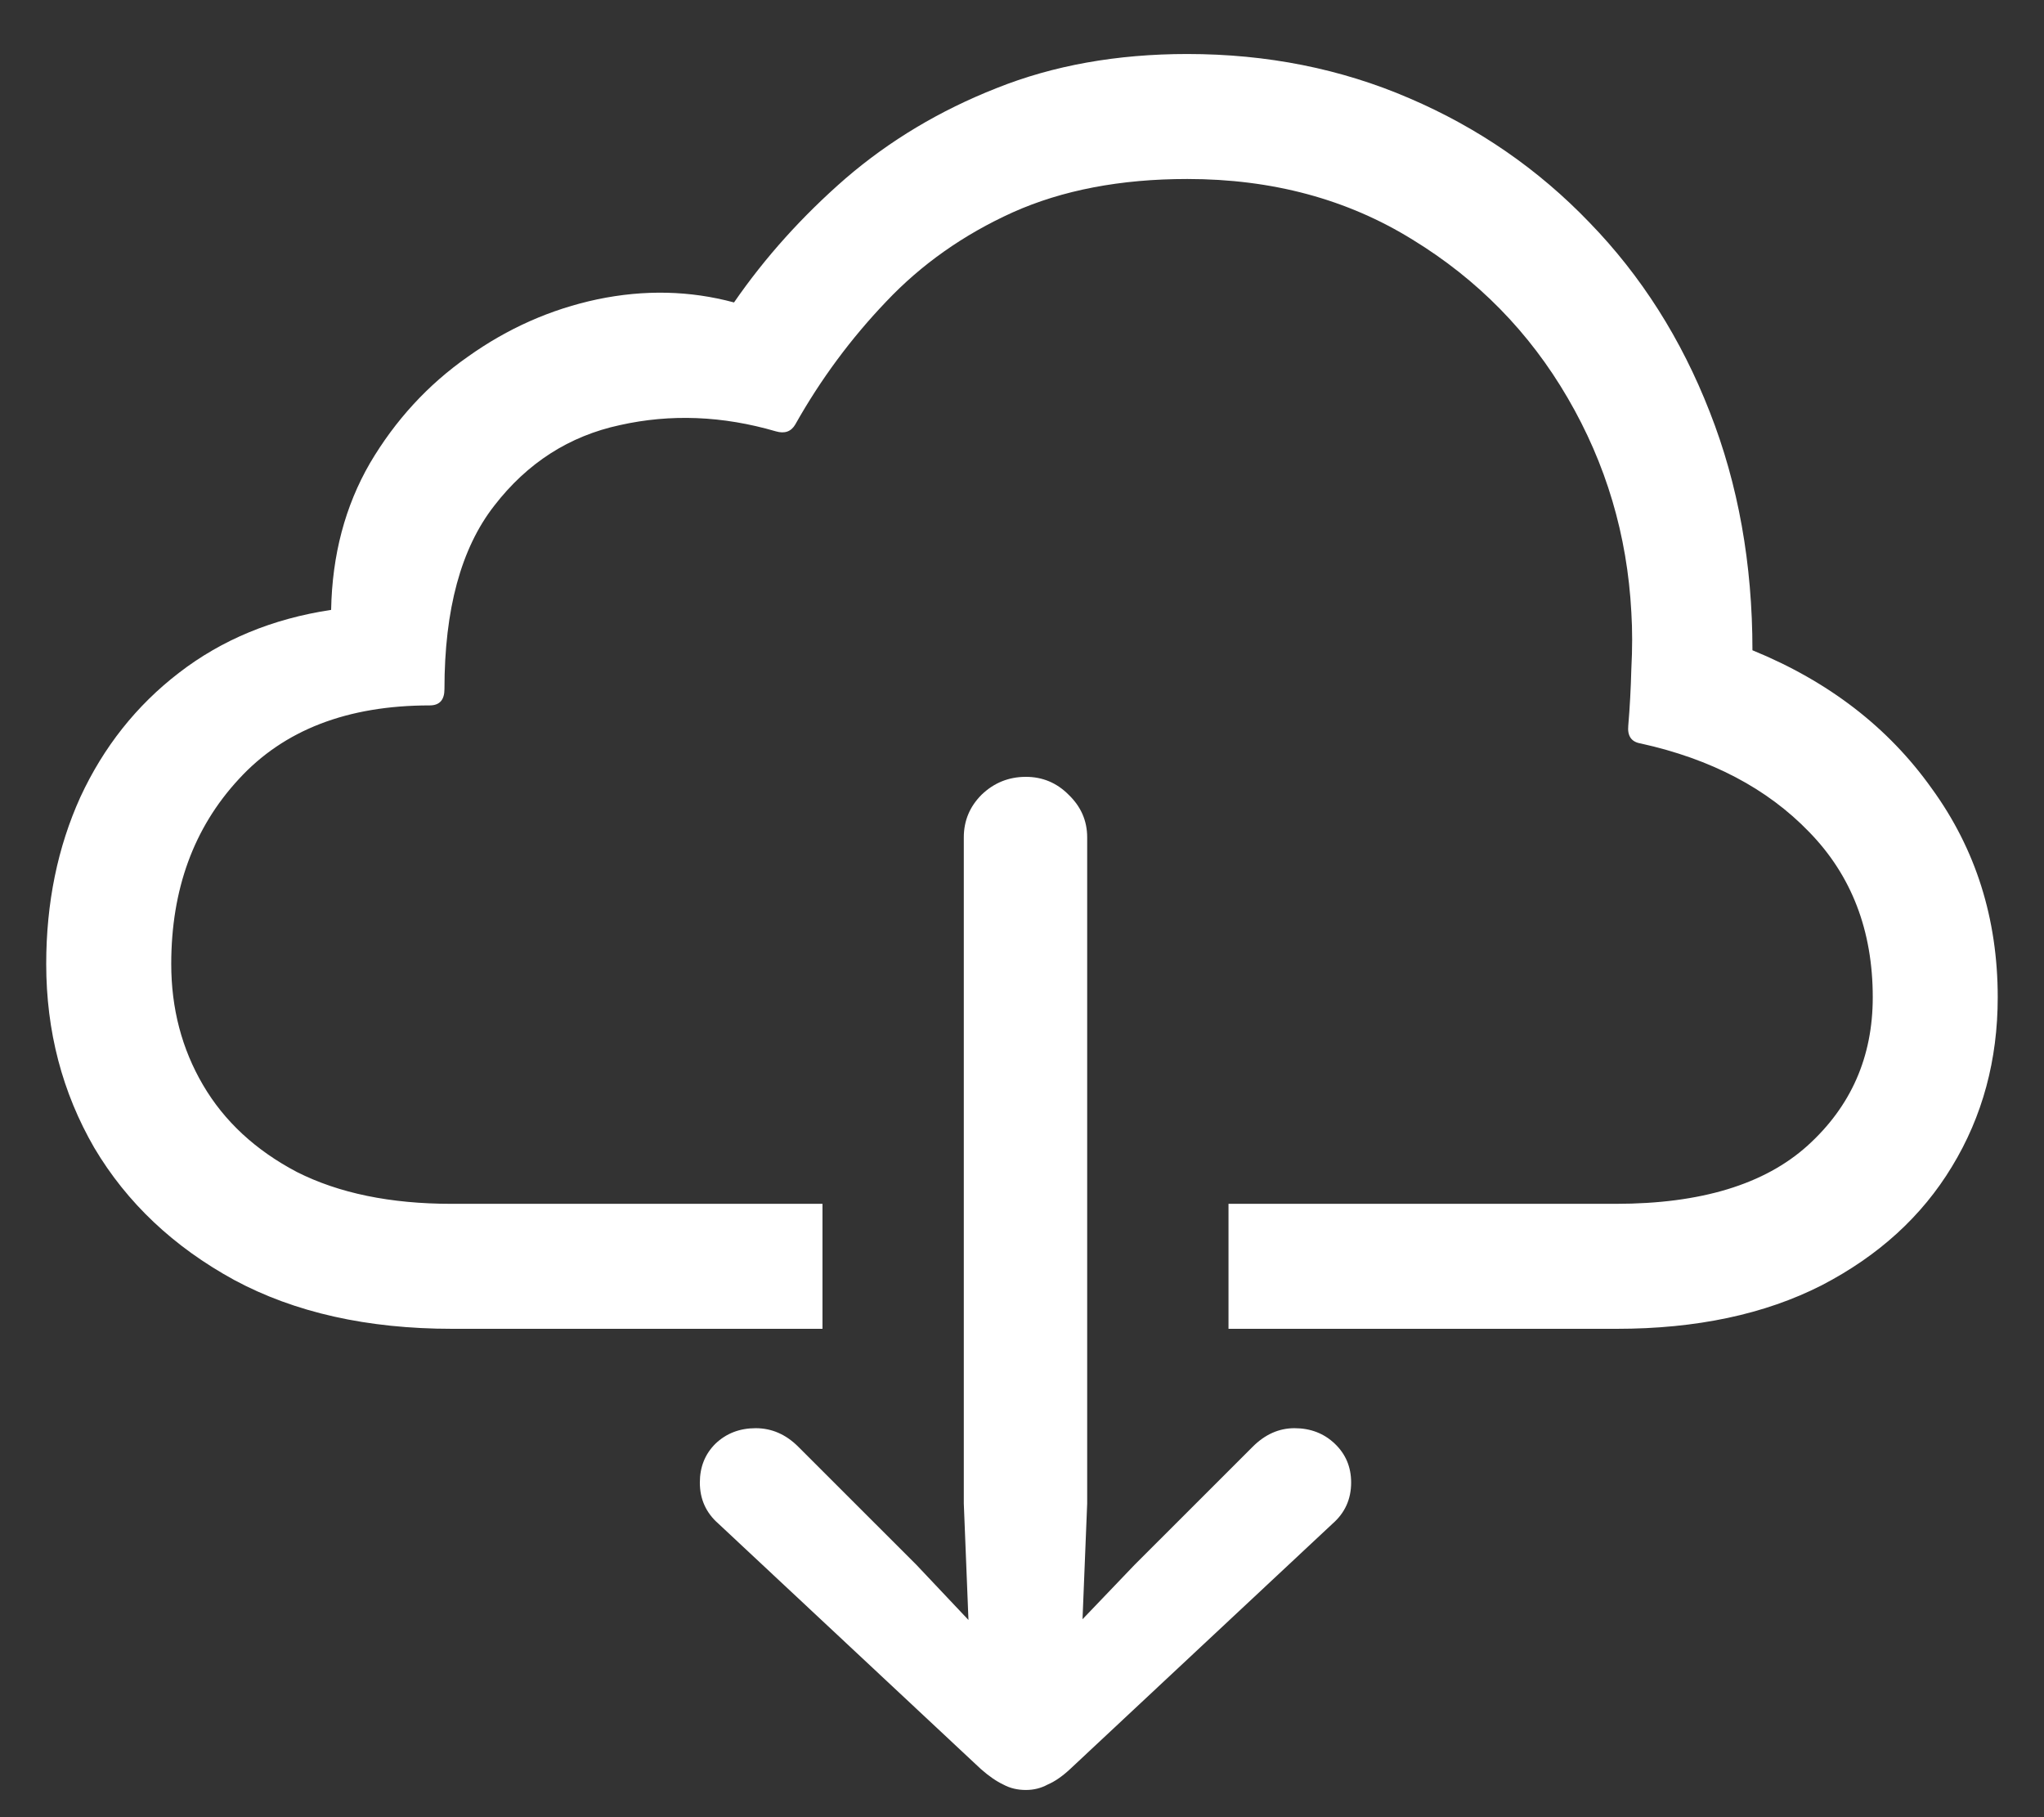 <svg xmlns="http://www.w3.org/2000/svg" width="36" height="32" viewBox="0 0 36 32" fill="none"><rect x="0" y="0" width="36" height="32" fill="#333333" stroke="none"/><path d="M21.637 21.199H28.459C29.954 21.199 31.079 20.857 31.836 20.174C32.602 19.481 32.984 18.611 32.984 17.562C32.984 16.387 32.611 15.416 31.863 14.65C31.125 13.885 30.136 13.365 28.896 13.092C28.732 13.065 28.66 12.96 28.678 12.777C28.705 12.458 28.723 12.126 28.732 11.779C28.751 11.424 28.751 11.091 28.732 10.781C28.66 9.423 28.286 8.165 27.611 7.008C26.937 5.85 26.025 4.921 24.877 4.219C23.729 3.508 22.407 3.152 20.912 3.152C19.736 3.152 18.711 3.348 17.836 3.74C16.97 4.132 16.227 4.656 15.607 5.312C14.988 5.96 14.454 6.68 14.008 7.473C13.935 7.6 13.821 7.641 13.666 7.596C12.727 7.322 11.811 7.286 10.918 7.486C10.025 7.678 9.286 8.152 8.703 8.908C8.12 9.656 7.828 10.731 7.828 12.135C7.828 12.326 7.742 12.422 7.568 12.422C6.119 12.422 4.998 12.855 4.205 13.721C3.412 14.578 3.016 15.662 3.016 16.975C3.016 17.759 3.202 18.469 3.576 19.107C3.95 19.745 4.501 20.256 5.23 20.639C5.969 21.012 6.876 21.199 7.951 21.199H14.486V23.4H7.965C6.47 23.4 5.189 23.113 4.123 22.539C3.057 21.956 2.236 21.181 1.662 20.215C1.097 19.24 0.814 18.16 0.814 16.975C0.814 15.899 1.015 14.919 1.416 14.035C1.826 13.151 2.405 12.422 3.152 11.848C3.909 11.264 4.802 10.895 5.832 10.74C5.85 9.774 6.078 8.913 6.516 8.156C6.962 7.4 7.536 6.775 8.238 6.283C8.94 5.782 9.701 5.445 10.521 5.271C11.351 5.098 12.153 5.117 12.928 5.326C13.475 4.533 14.131 3.804 14.896 3.139C15.671 2.473 16.555 1.945 17.549 1.553C18.551 1.152 19.672 0.951 20.912 0.951C22.316 0.951 23.619 1.211 24.822 1.73C26.035 2.25 27.092 2.979 27.994 3.918C28.906 4.857 29.612 5.969 30.113 7.254C30.615 8.53 30.865 9.929 30.865 11.451C32.205 11.998 33.258 12.809 34.023 13.885C34.798 14.951 35.185 16.177 35.185 17.562C35.185 18.665 34.917 19.659 34.379 20.543C33.85 21.418 33.085 22.115 32.082 22.635C31.079 23.145 29.876 23.4 28.473 23.4H21.637V21.199ZM18.068 31.521C17.922 31.521 17.79 31.49 17.672 31.426C17.553 31.371 17.421 31.28 17.275 31.152L12.654 26.832C12.435 26.641 12.326 26.399 12.326 26.107C12.326 25.834 12.417 25.606 12.6 25.424C12.791 25.241 13.028 25.15 13.31 25.15C13.593 25.15 13.844 25.26 14.062 25.479L16.141 27.557L17.057 28.527L16.975 26.477V14.746C16.975 14.454 17.079 14.204 17.289 13.994C17.508 13.784 17.768 13.68 18.068 13.68C18.36 13.68 18.611 13.784 18.82 13.994C19.039 14.204 19.148 14.454 19.148 14.746V26.477L19.066 28.514L19.982 27.557L22.061 25.479C22.279 25.26 22.525 25.15 22.799 25.15C23.081 25.15 23.318 25.241 23.51 25.424C23.701 25.606 23.797 25.834 23.797 26.107C23.797 26.399 23.688 26.641 23.469 26.832L18.848 31.152C18.711 31.28 18.579 31.371 18.451 31.426C18.333 31.49 18.205 31.521 18.068 31.521Z" fill="white"></path></svg>